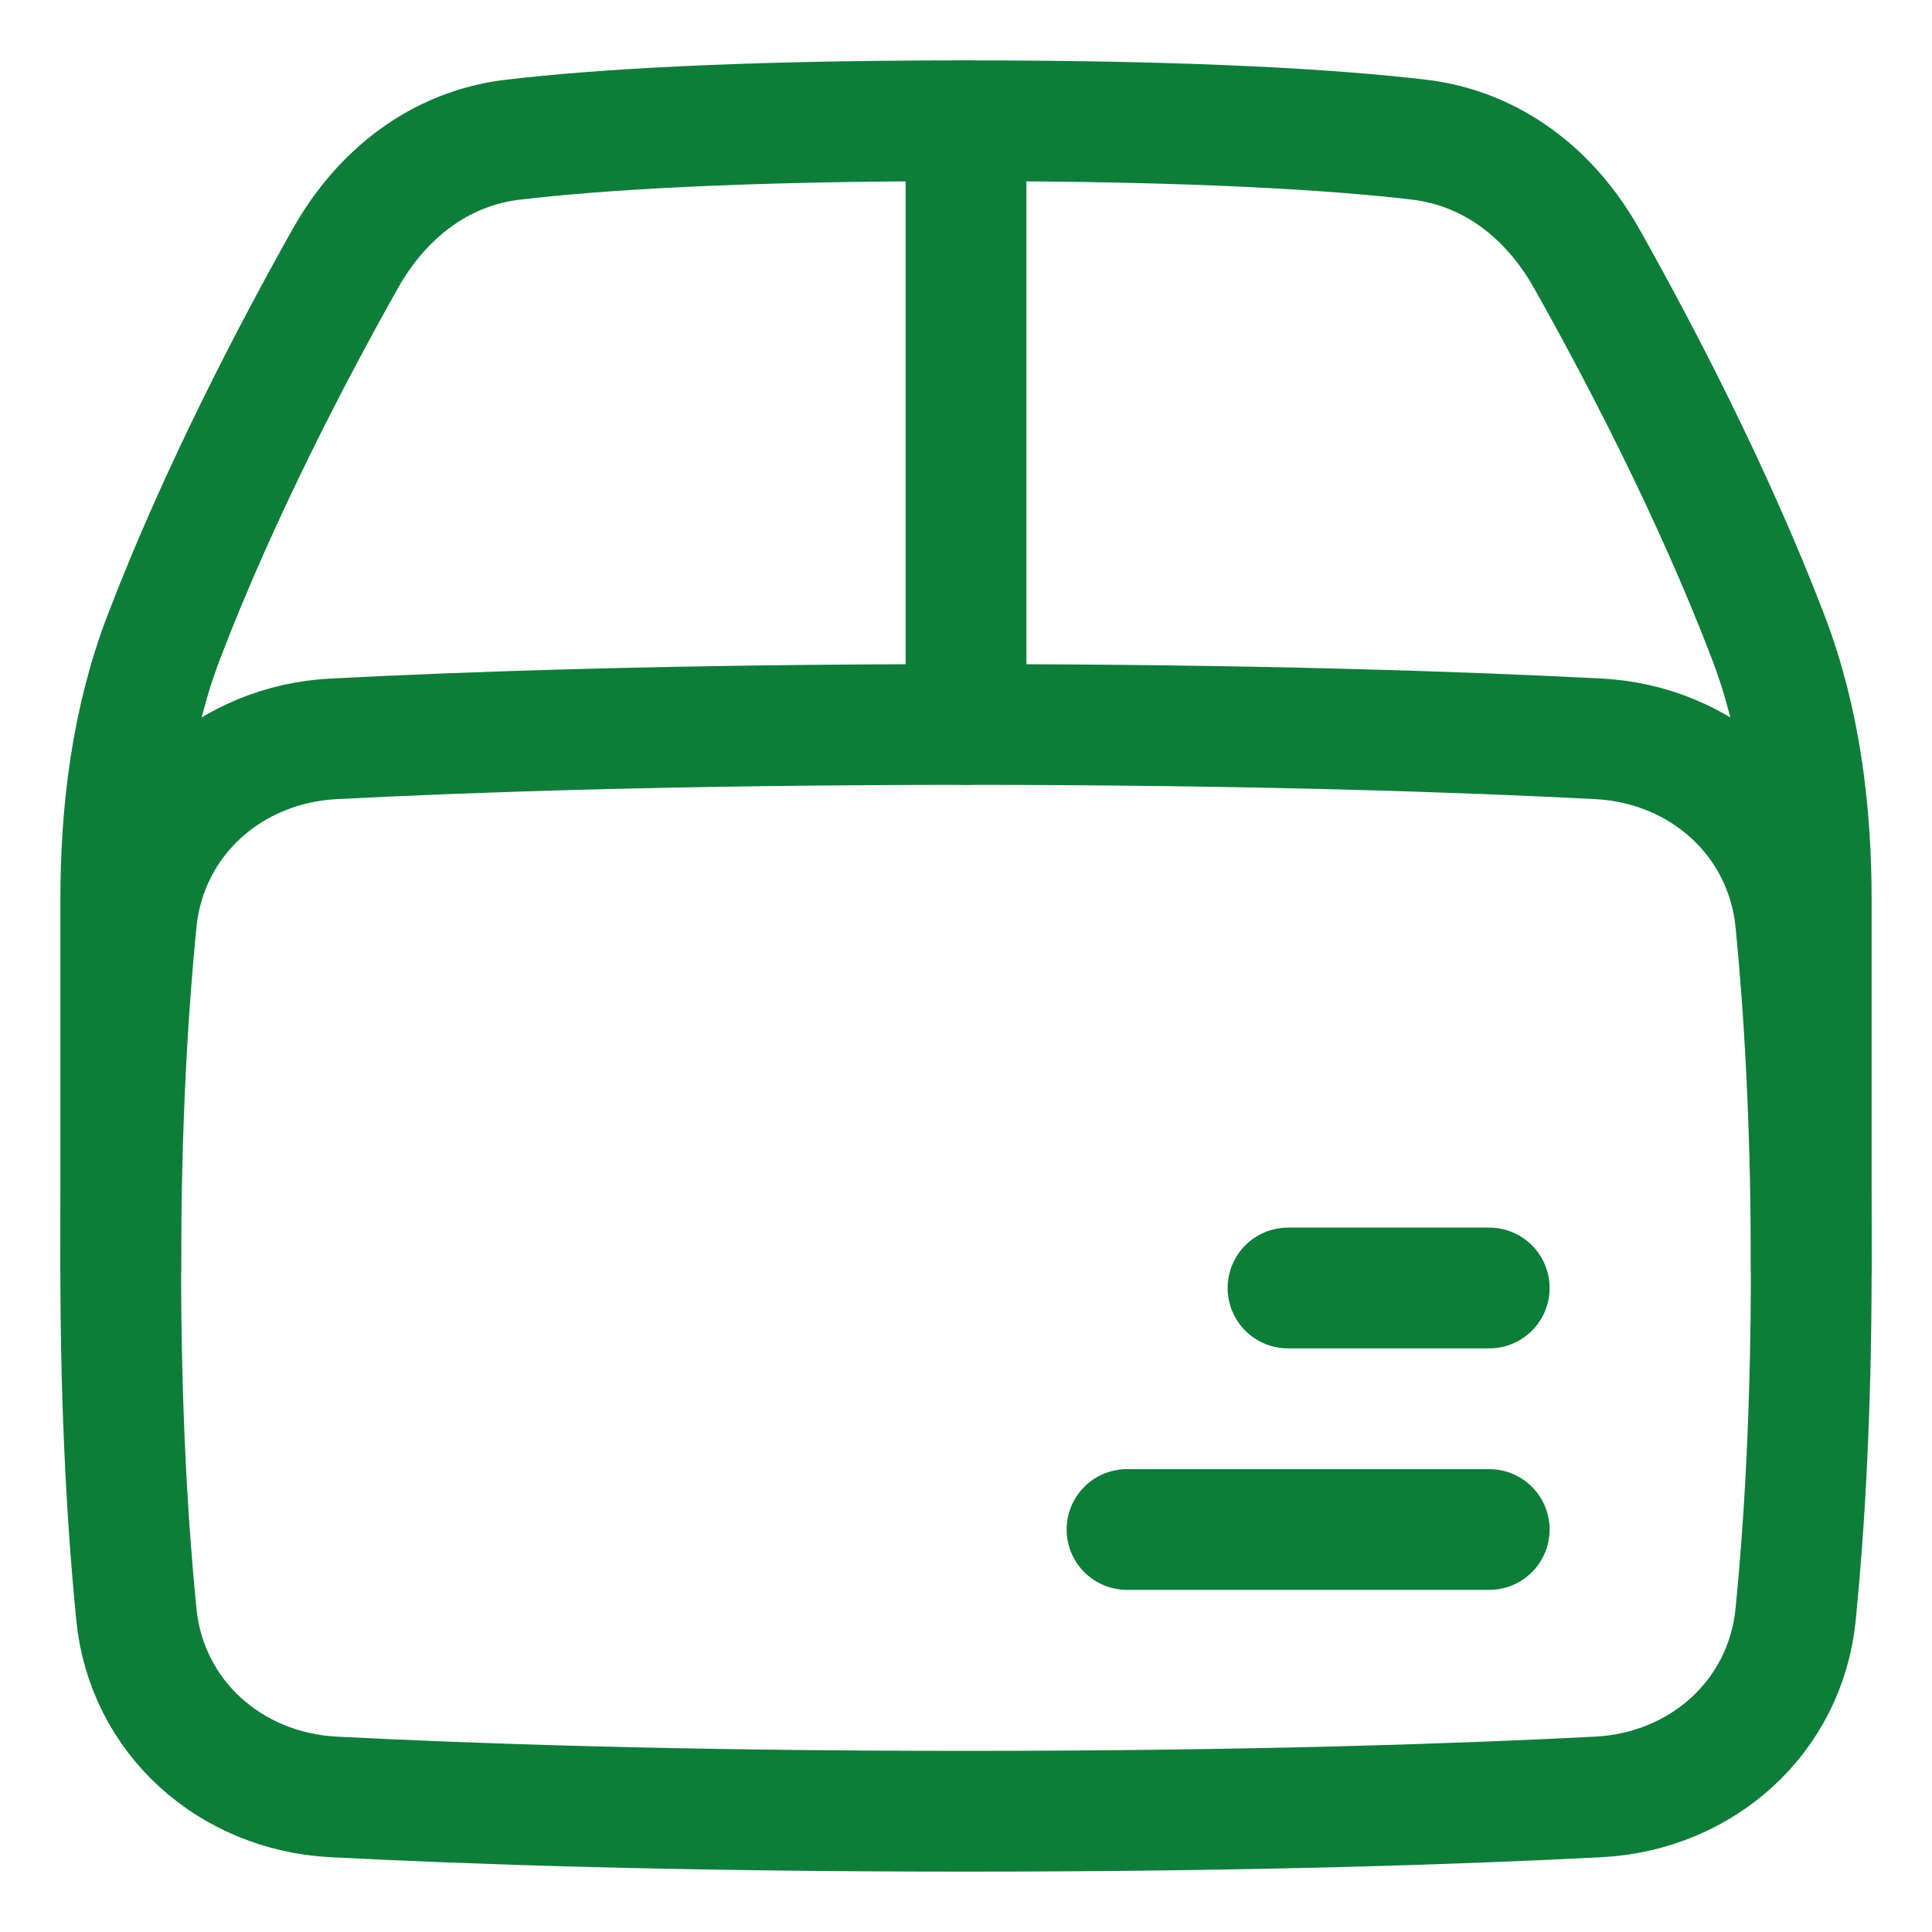 <svg xmlns="http://www.w3.org/2000/svg" fill="none" viewBox="0 0 48 48" stroke-width="3" height="48" width="48"><path stroke="#0e7d39" stroke-linecap="round" d="M24 3C29.755 3 33.21 3.23 35.247 3.469C37.075 3.684 38.52 4.822 39.422 6.426C40.685 8.671 42.54 12.198 43.926 15.817C44.723 17.899 45 20.131 45 22.36L45 31.5C45 35.145 44.82 38.012 44.613 40.105C44.359 42.663 42.279 44.511 39.711 44.644C36.4 44.815 31.168 45 24 45C16.832 45 11.6 44.815 8.289 44.644C5.721 44.511 3.641 42.663 3.387 40.105C3.18 38.012 3 35.145 3 31.5L3 22.36C3 20.131 3.277 17.899 4.074 15.817C5.46 12.198 7.315 8.671 8.578 6.426C9.48 4.822 10.925 3.684 12.753 3.469C14.79 3.23 18.245 3 24 3Z"></path><path stroke="#0e7d39" stroke-linecap="round" d="M45 31.5C45 27.855 44.82 24.988 44.613 22.895C44.359 20.337 42.279 18.489 39.711 18.356C36.4 18.185 31.168 18 24 18C16.832 18 11.6 18.185 8.289 18.356C5.721 18.489 3.641 20.337 3.387 22.895C3.18 24.988 3 27.855 3 31.5"></path><path stroke="#0e7d39" stroke-linecap="round" d="M24 3V18"></path><path stroke="#0e7d39" stroke-linecap="round" d="M37 38H28"></path><path stroke="#0e7d39" stroke-linecap="round" d="M37 32H32"></path></svg>